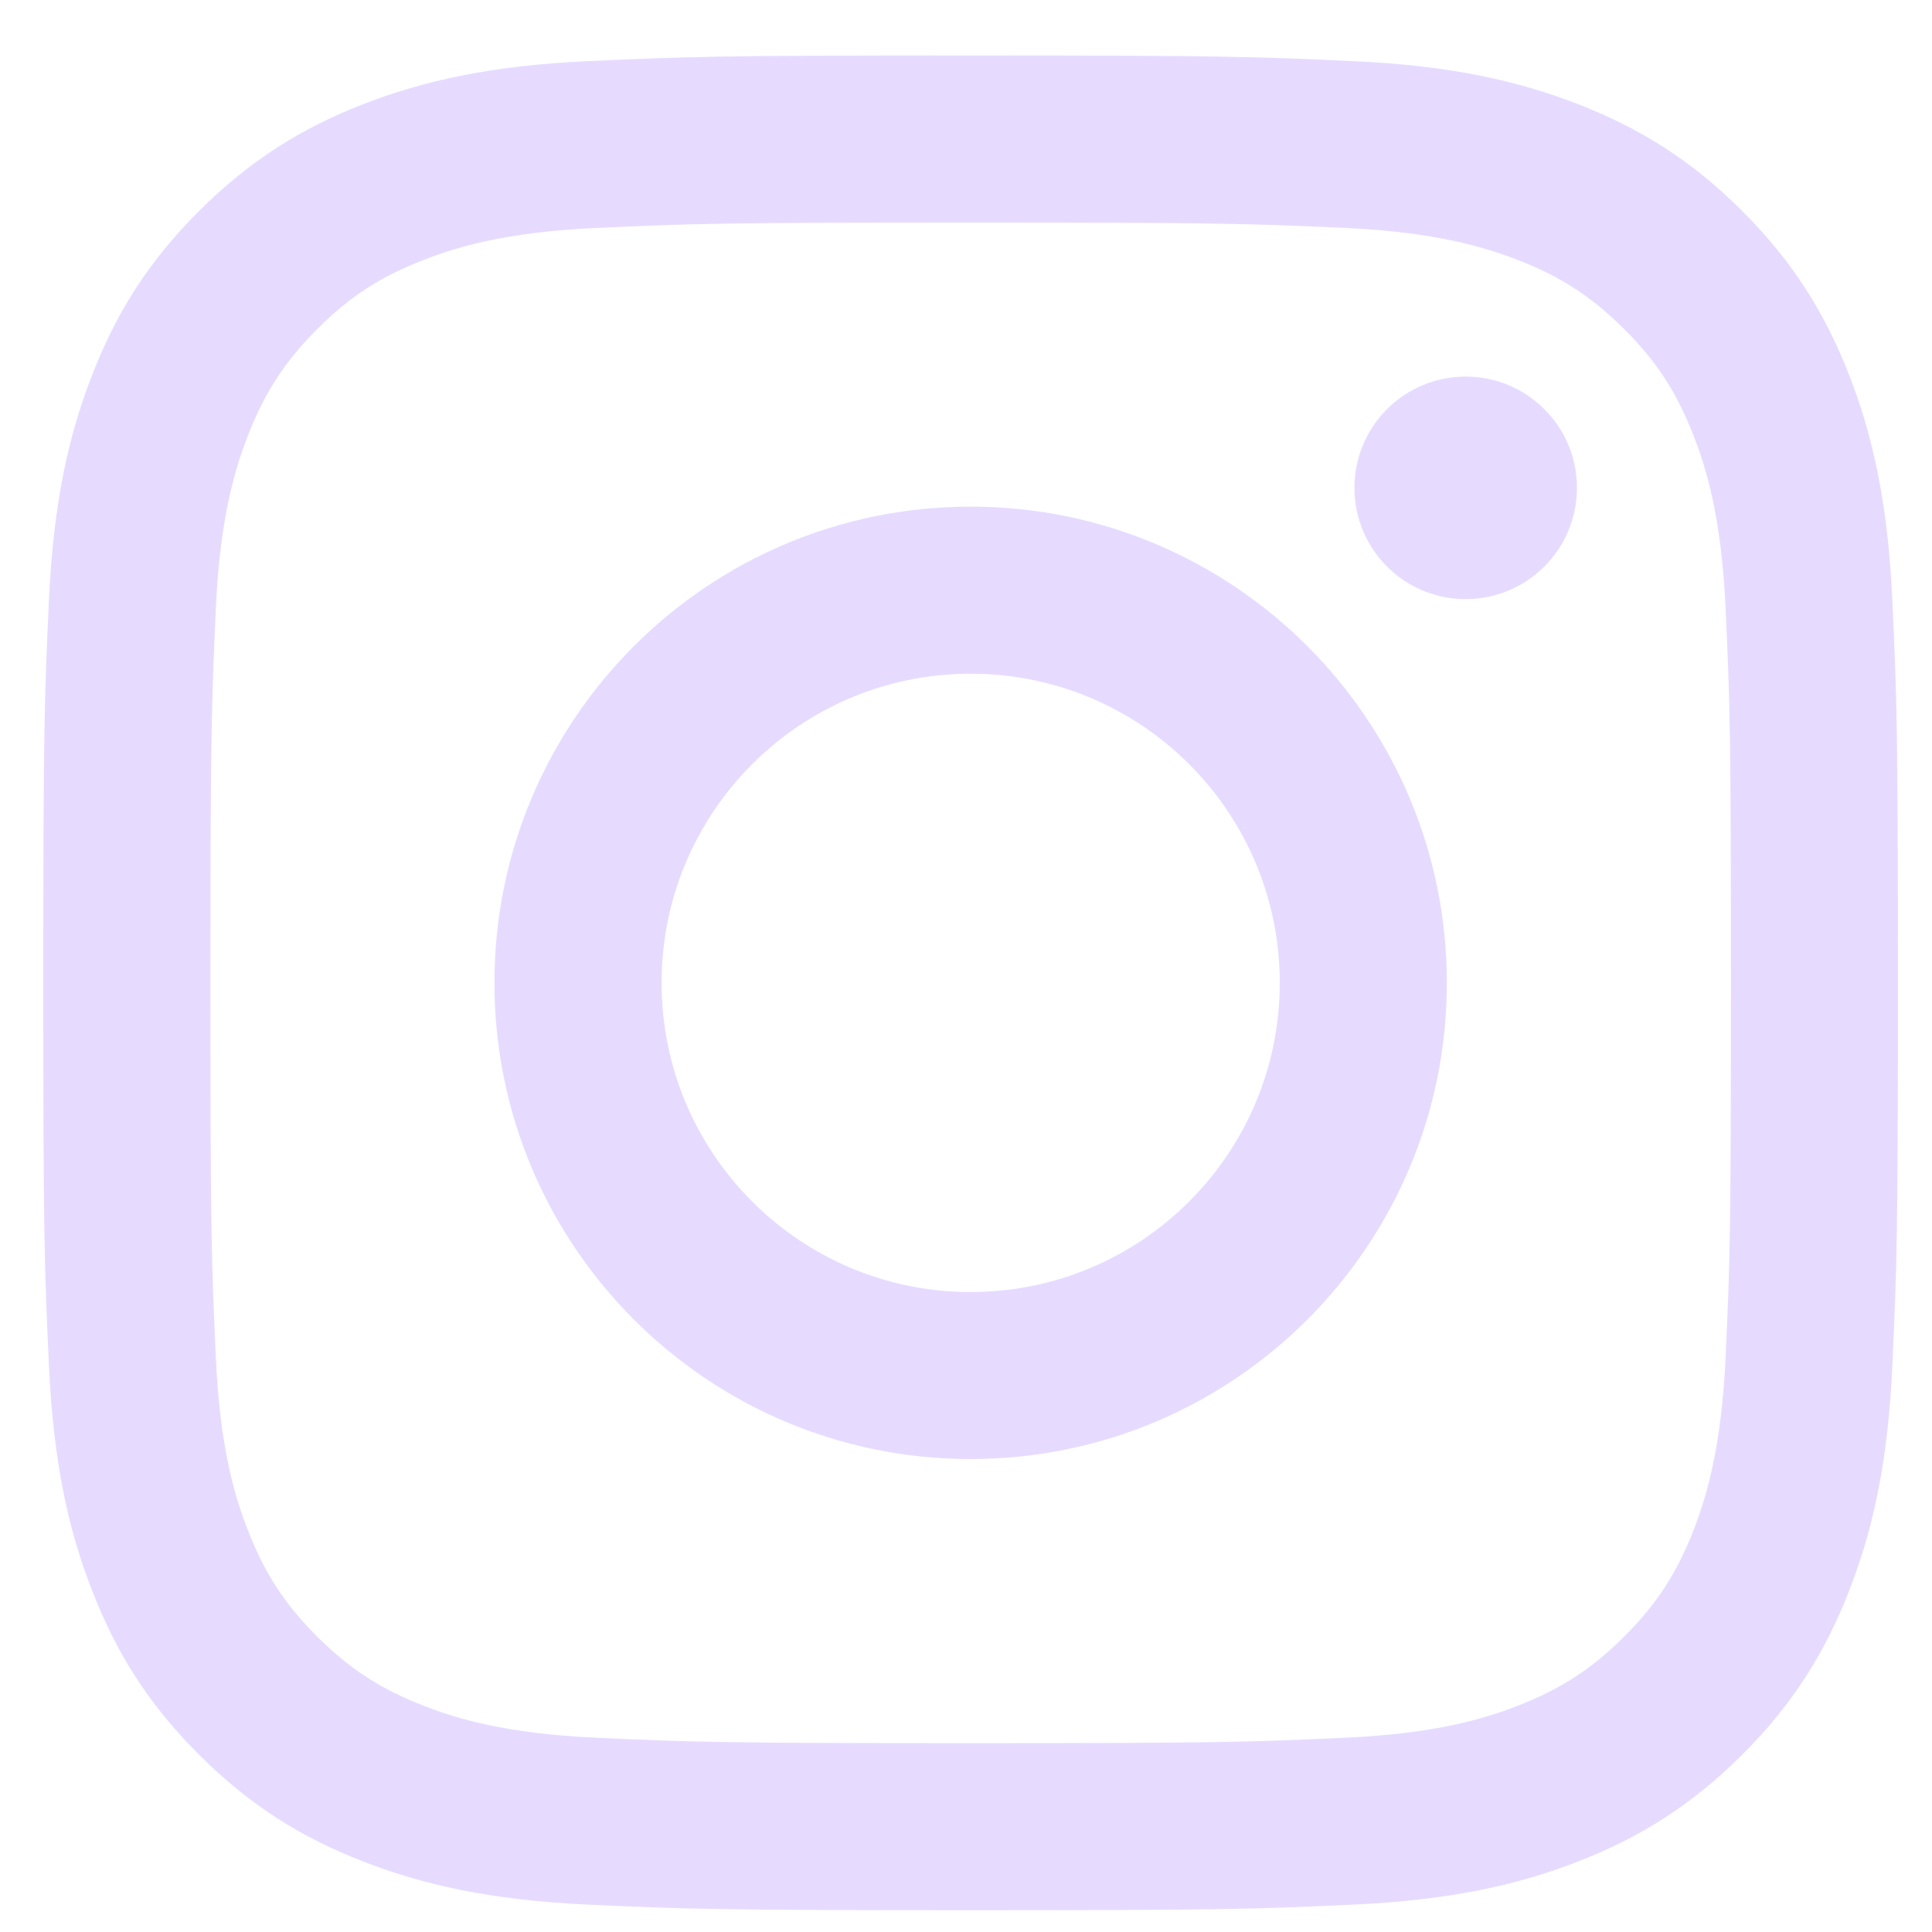 <svg width="25" height="25" viewBox="0 0 25 25" fill="none" xmlns="http://www.w3.org/2000/svg">
<path d="M8.561 12.718C8.561 10.509 10.351 8.718 12.56 8.718C14.769 8.718 16.56 10.509 16.56 12.718C16.56 14.927 14.769 16.719 12.56 16.719C10.351 16.719 8.561 14.927 8.561 12.718V12.718ZM6.398 12.718C6.398 16.122 9.157 18.88 12.56 18.88C15.963 18.88 18.722 16.122 18.722 12.718C18.722 9.315 15.963 6.556 12.56 6.556C9.157 6.556 6.398 9.315 6.398 12.718H6.398ZM17.526 6.312C17.526 6.597 17.61 6.875 17.768 7.112C17.926 7.349 18.151 7.534 18.414 7.643C18.677 7.752 18.967 7.781 19.246 7.725C19.526 7.67 19.782 7.533 19.984 7.331C20.185 7.13 20.323 6.873 20.378 6.594C20.434 6.315 20.405 6.025 20.297 5.762C20.188 5.499 20.003 5.274 19.766 5.116C19.53 4.957 19.251 4.873 18.966 4.873H18.966C18.584 4.873 18.218 5.025 17.948 5.294C17.678 5.564 17.526 5.93 17.526 6.312V6.312ZM7.712 22.486C6.542 22.433 5.906 22.238 5.484 22.073C4.923 21.855 4.524 21.595 4.103 21.176C3.683 20.756 3.423 20.357 3.206 19.796C3.041 19.374 2.846 18.738 2.793 17.568C2.735 16.303 2.723 15.923 2.723 12.719C2.723 9.514 2.736 9.135 2.793 7.869C2.846 6.699 3.043 6.064 3.206 5.641C3.424 5.08 3.684 4.681 4.103 4.26C4.523 3.84 4.922 3.58 5.484 3.363C5.906 3.198 6.542 3.003 7.712 2.95C8.977 2.892 9.357 2.88 12.56 2.88C15.763 2.88 16.143 2.892 17.41 2.95C18.579 3.003 19.214 3.2 19.638 3.363C20.198 3.58 20.598 3.841 21.018 4.26C21.439 4.68 21.698 5.08 21.916 5.641C22.081 6.063 22.275 6.699 22.329 7.869C22.387 9.135 22.398 9.514 22.398 12.719C22.398 15.923 22.387 16.302 22.329 17.568C22.275 18.738 22.079 19.374 21.916 19.797C21.698 20.357 21.438 20.756 21.018 21.176C20.599 21.595 20.198 21.855 19.638 22.073C19.215 22.238 18.579 22.433 17.41 22.486C16.145 22.544 15.765 22.556 12.56 22.556C9.355 22.556 8.977 22.544 7.712 22.486V22.486ZM7.613 0.791C6.335 0.849 5.462 1.052 4.7 1.348C3.911 1.655 3.242 2.066 2.574 2.732C1.906 3.399 1.496 4.068 1.19 4.858C0.893 5.621 0.691 6.493 0.633 7.771C0.574 9.05 0.56 9.459 0.56 12.718C0.56 15.977 0.574 16.386 0.633 17.666C0.691 18.943 0.893 19.816 1.19 20.578C1.496 21.367 1.906 22.038 2.574 22.704C3.242 23.371 3.91 23.781 4.7 24.088C5.464 24.385 6.335 24.587 7.613 24.646C8.893 24.704 9.301 24.718 12.56 24.718C15.819 24.718 16.228 24.705 17.507 24.646C18.785 24.587 19.657 24.385 20.42 24.088C21.209 23.781 21.878 23.371 22.546 22.704C23.214 22.037 23.623 21.367 23.93 20.578C24.227 19.816 24.43 18.943 24.487 17.666C24.546 16.385 24.559 15.977 24.559 12.718C24.559 9.459 24.546 9.05 24.487 7.771C24.429 6.493 24.227 5.62 23.93 4.858C23.623 4.069 23.213 3.4 22.546 2.732C21.879 2.065 21.209 1.655 20.421 1.348C19.657 1.052 18.785 0.848 17.508 0.791C16.229 0.732 15.82 0.718 12.562 0.718C9.303 0.718 8.893 0.732 7.613 0.791" fill="#E6DBFF"/>
</svg>
